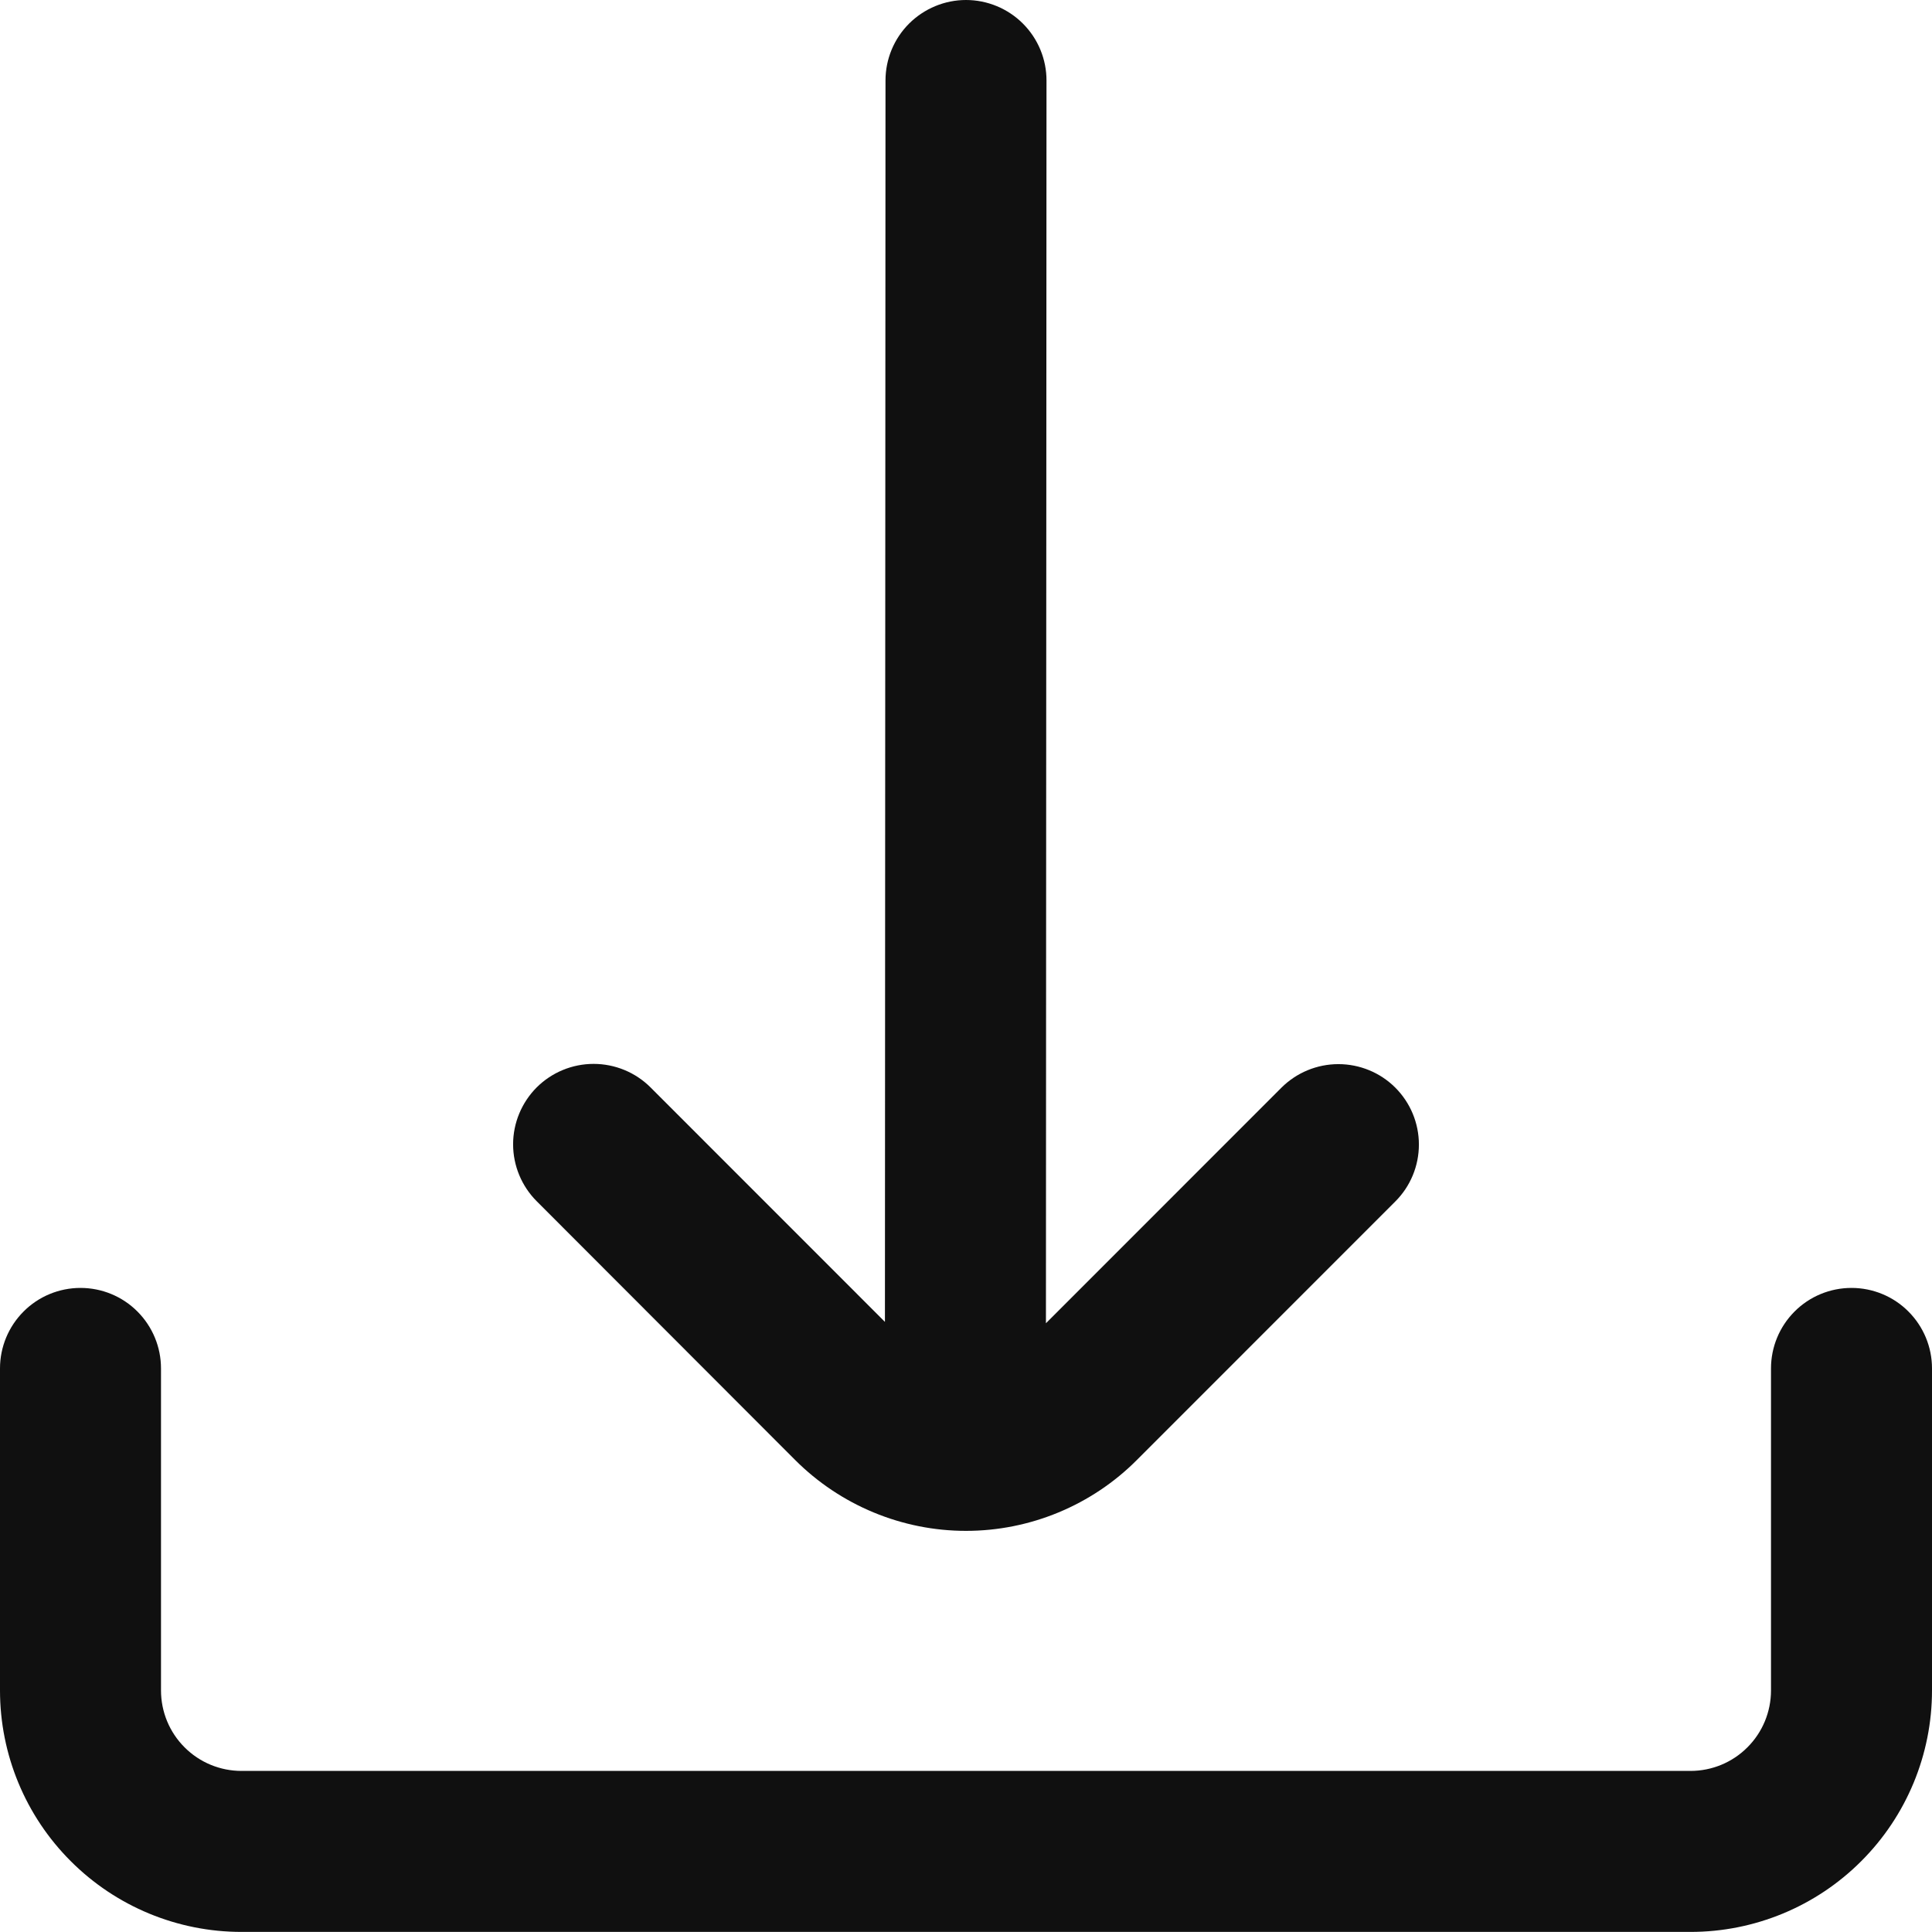 <?xml version="1.0" encoding="UTF-8"?> <svg xmlns="http://www.w3.org/2000/svg" width="24" height="24" viewBox="0 0 24 24" fill="none"> <path d="M12.993 16.438L13 1C13 0.735 12.895 0.481 12.707 0.293C12.52 0.106 12.265 0 12 0C11.735 0 11.481 0.106 11.293 0.293C11.105 0.481 11 0.735 11 1L10.993 16.421L8.081 13.508C7.894 13.321 7.639 13.216 7.374 13.216C7.109 13.216 6.855 13.321 6.667 13.508V13.508C6.48 13.696 6.374 13.95 6.374 14.215C6.374 14.48 6.48 14.735 6.667 14.922L9.878 18.137C10.157 18.416 10.488 18.637 10.852 18.788C11.216 18.939 11.606 19.017 12 19.017C12.394 19.017 12.785 18.939 13.149 18.788C13.513 18.637 13.844 18.416 14.122 18.137L17.333 14.925C17.521 14.738 17.626 14.483 17.626 14.218C17.626 13.953 17.521 13.699 17.333 13.511V13.511C17.146 13.324 16.891 13.219 16.626 13.219C16.361 13.219 16.107 13.324 15.919 13.511L12.993 16.438Z" fill="#101010"></path> <path d="M22 16.999V20.999C22 21.264 21.895 21.519 21.707 21.706C21.52 21.894 21.265 21.999 21 21.999H3C2.735 21.999 2.48 21.894 2.293 21.706C2.105 21.519 2 21.264 2 20.999V16.999C2 16.734 1.895 16.48 1.707 16.292C1.52 16.104 1.265 15.999 1 15.999V15.999C0.735 15.999 0.48 16.104 0.293 16.292C0.105 16.48 0 16.734 0 16.999L0 20.999C0 21.795 0.316 22.558 0.879 23.12C1.441 23.683 2.204 23.999 3 23.999H21C21.796 23.999 22.559 23.683 23.121 23.12C23.684 22.558 24 21.795 24 20.999V16.999C24 16.734 23.895 16.48 23.707 16.292C23.52 16.104 23.265 15.999 23 15.999C22.735 15.999 22.48 16.104 22.293 16.292C22.105 16.48 22 16.734 22 16.999Z" fill="#101010"></path> </svg> 